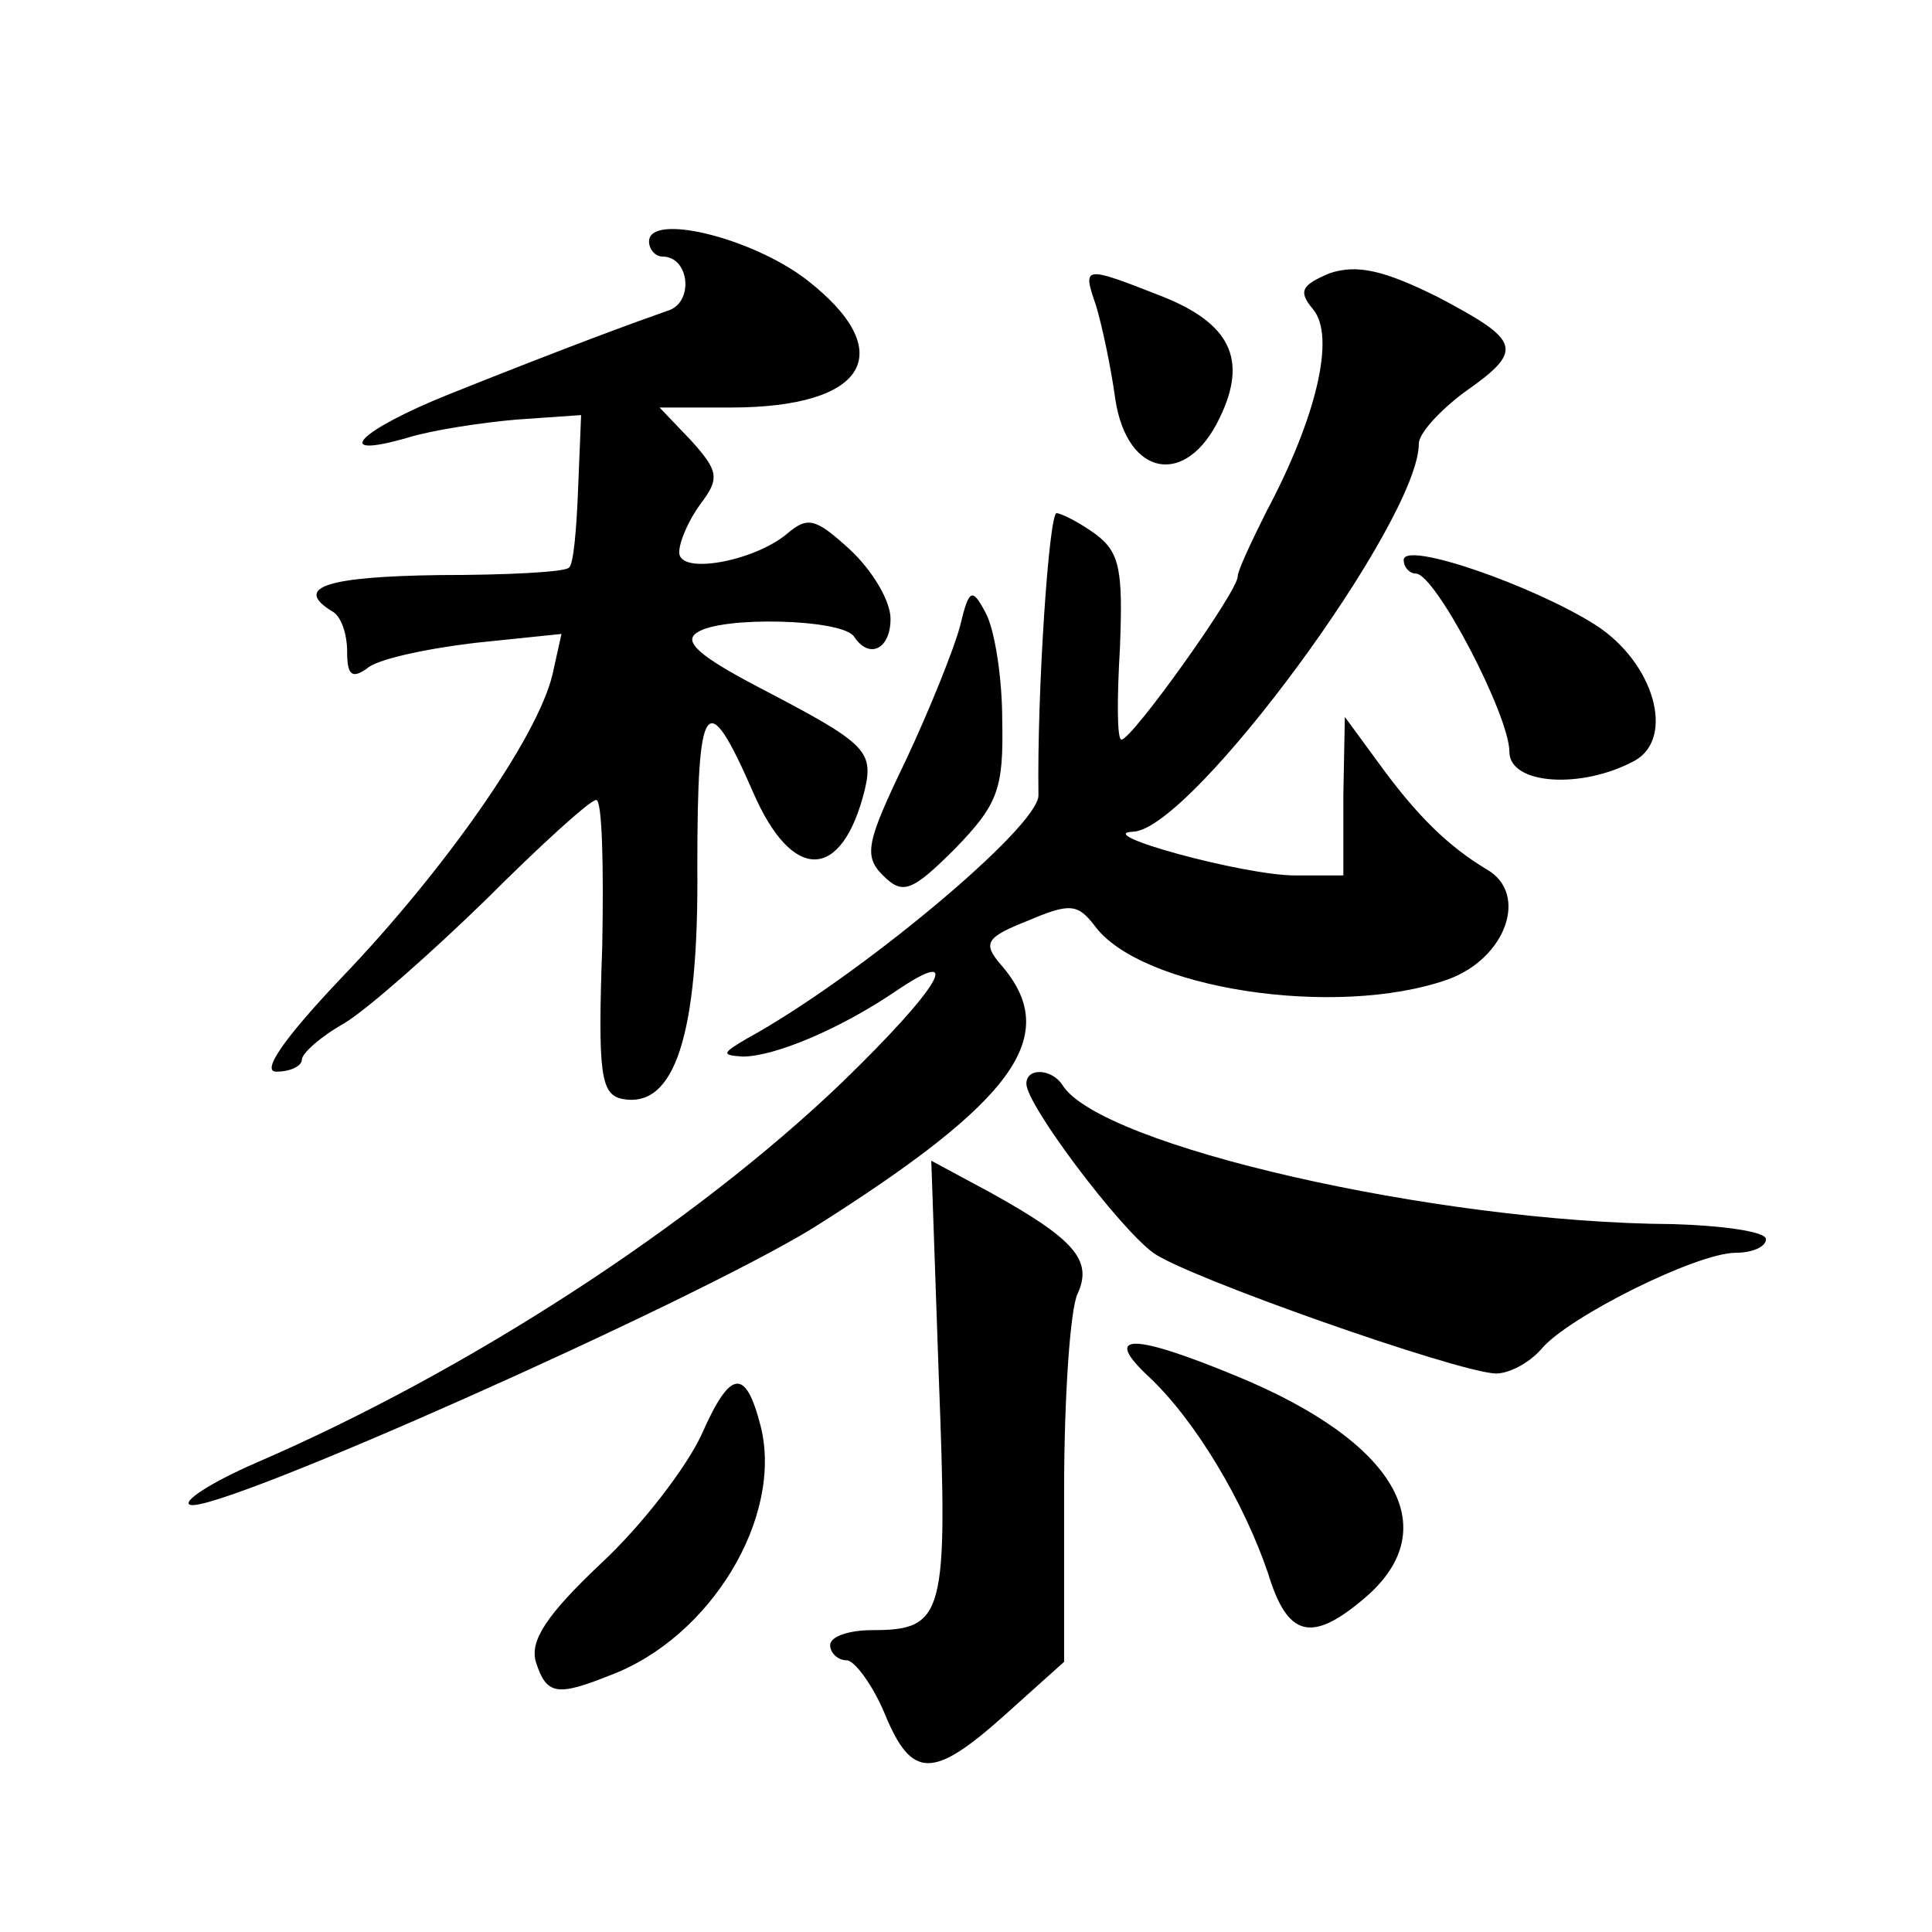 <?xml version="1.0" standalone="no"?>
<!DOCTYPE svg PUBLIC "-//W3C//DTD SVG 20010904//EN"
 "http://www.w3.org/TR/2001/REC-SVG-20010904/DTD/svg10.dtd">
<svg version="1.0" xmlns="http://www.w3.org/2000/svg"
 width="128pt" height="128pt" viewBox="0 0 128 128"
 preserveAspectRatio="xMidYMid meet">
<g transform="translate(0,128) scale(0.1,-0.1)"
fill="#0" stroke="none">
<path d="M430 1120 c0 -5 4 -10 9 -10 18 0 21 -31 3 -36 -20 -7 -64 -23 -144 -55
-60 -24 -80 -44 -28 -29 16 5 49 10 72 12 l43 3 -2 -49 c-1 -26 -3 -50 -6 -52 -2
-3 -41 -5 -86 -5 -74 -1 -97 -8 -71 -24 6 -3 10 -15 10 -27 0 -15 3 -18 13 -11
6 6 38 13 71 17 l58 6 -6 -27 c-10 -42 -72 -130 -139 -200 -39 -41 -54 -63 -44
-63 10 0 17 4 17 8 0 4 12 15 28 24 15 9 57 46 94 82 36 36 69 66 73 66 4 0 5 -44
4 -97 -3 -84 -1 -98 13 -101 35 -7 51 42 50 154 0 112 6 120 37 49 26 -60 59 -59
74 2 6 26 0 31 -71 68 -38 20 -50 30 -40 36 16 11 97 9 104 -3 10 -15 24 -8 24
12 0 12 -12 32 -27 46 -23 21 -28 22 -42 10 -22 -18 -71 -27 -71 -12 0 7 6 21 14
32 13 17 12 22 -6 42 l-21 22 47 0 c91 0 112 37 50 85 -37 28 -104 44 -104 25z
M881 1099 c-19 -8 -21 -12 -11 -24 15 -18 2 -72 -31 -134 -10 -20 -19 -39 -19 -43
0 -10 -70 -108 -77 -108 -3 0 -3 27 -1 61 2 51 0 63 -16 75 -11 8 -23 14 -26 14
-5 0 -13 -118 -12 -187 0 -21 -120 -121 -193 -161 -17 -10 -17 -11 -3 -12 21 0
64 18 101 43 47 32 30 3 -35 -60 -99 -95 -249 -192 -388 -252 -30 -13 -50 -26 -44
-28 18 -6 330 133 412 183 135 85 166 128 125 175 -12 14 -10 18 18 29 28 12 33
11 44 -3 30 -42 160 -62 234 -36 39 14 54 57 26 73 -25 15 -46 35 -72 71 l-22 30
-1 -52 0 -53 -32 0 c-34 0 -136 28 -107 29 39 2 189 206 189 257 0 7 14 22 30 34
40 28 38 34 -17 63 -36 18 -54 22 -72 16z M726 1078 c4 -13 10 -41 13 -63 8 -51
47 -58 69 -12 19 39 7 63 -39 81 -51 20 -52 20 -43 -6z M930 909 c0 -5 4 -9 8 -9
13 0 62 -94 62 -118 0 -22 48 -25 83 -6 27 15 13 65 -26 90 -41 26 -127 56 -127
43z M636 865 c-4 -15 -20 -55 -36 -89 -26 -54 -28 -63 -15 -76 13 -13 19 -11 48
18 28 29 32 39 31 85 0 28 -5 60 -11 71 -9 17 -11 16 -17 -9z M680 562 c0 -14 61
-95 84 -112 22 -16 201 -79 227 -80 9 0 22 7 30 16 17 21 103 64 129 64 11 0 20
4 20 9 0 5 -28 9 -62 10 -157 1 -379 52 -404 92 -7 11 -24 12 -24 1z M622 367 c6
-157 4 -167 -44 -167 -15 0 -28 -4 -28 -10 0 -5 5 -10 11 -10 5 0 17 -16 25 -35
18 -44 32 -44 80 -1 l39 35 0 113 c0 62 4 121 9 131 10 22 -2 36 -58 67 l-39 21
5 -144z M761 368 c31 -29 63 -83 79 -130 13 -43 29 -47 65 -16 53 46 19 103 -85
146 -70 29 -90 29 -59 0z M465 330 c-10 -22 -40 -61 -67 -86 -36 -34 -47 -51 -43
-65 7 -22 14 -23 49 -9 67 25 115 105 100 165 -10 39 -20 38 -39 -5z"/>
</g>
</svg>

